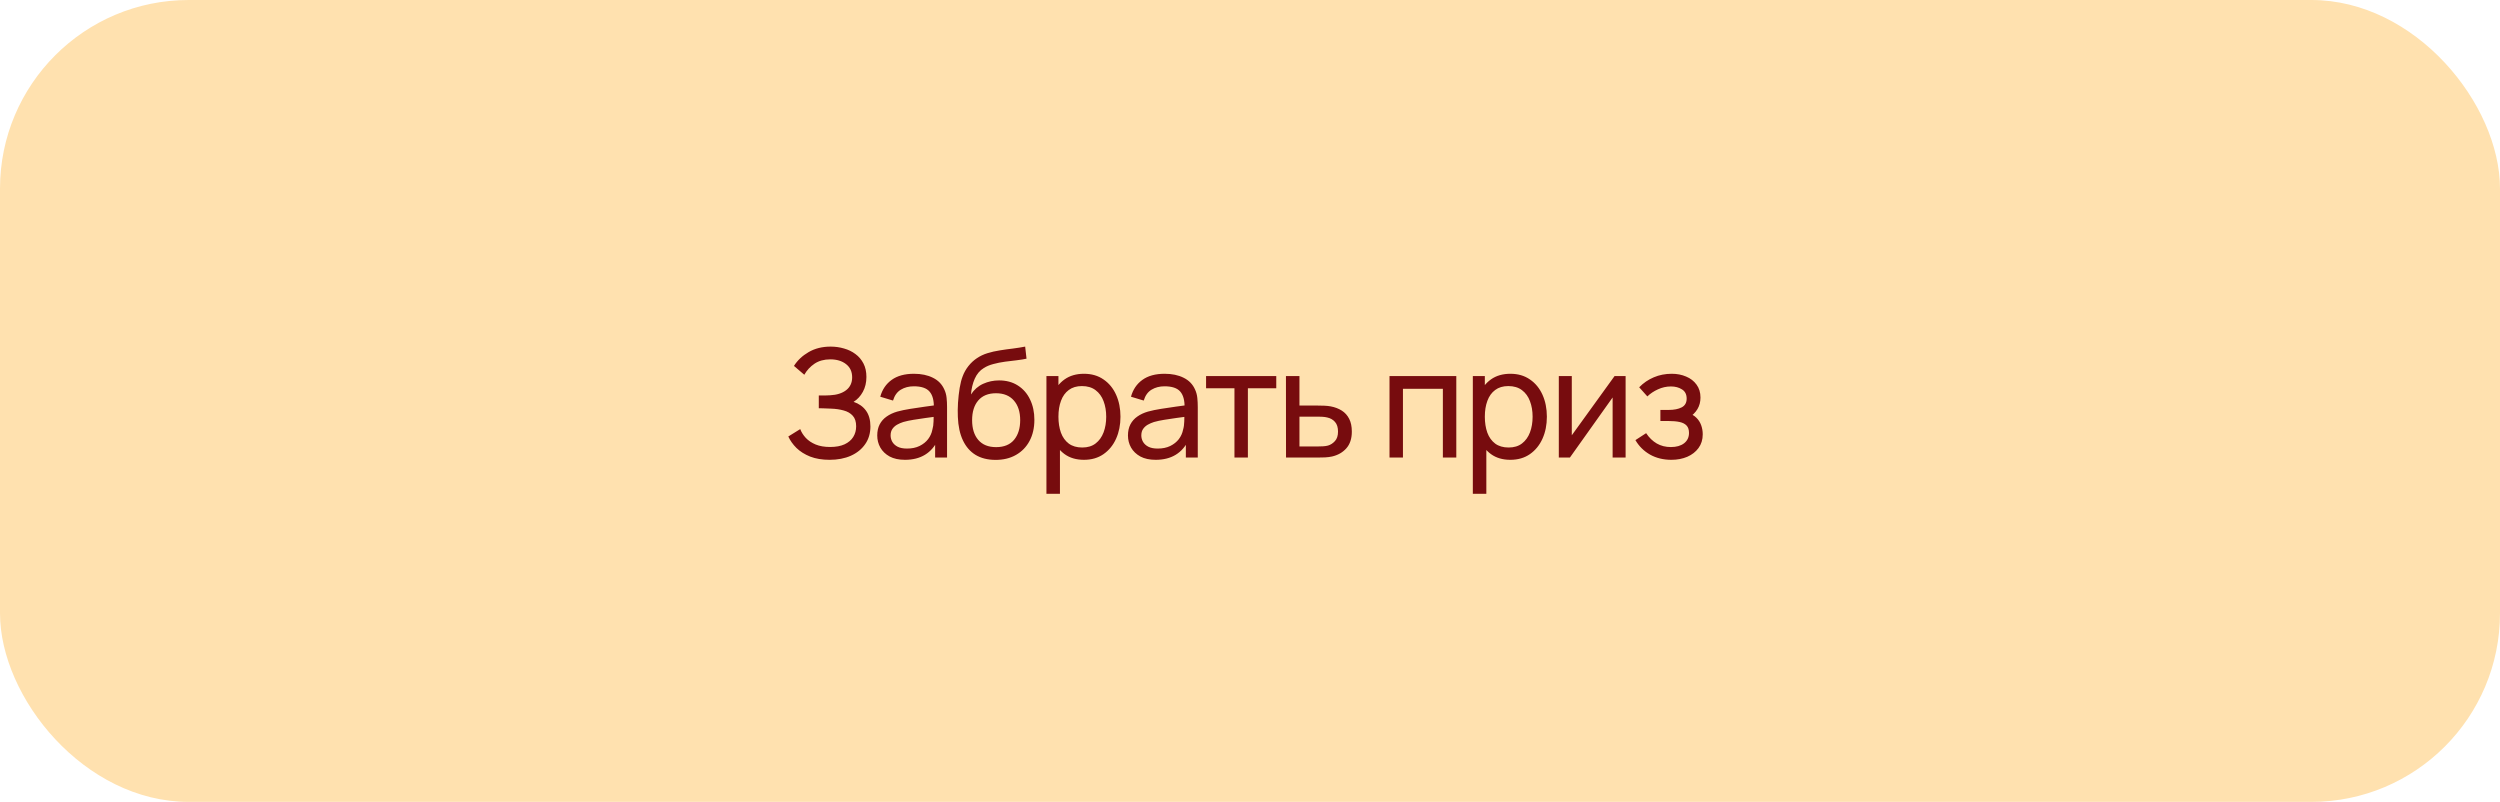 <?xml version="1.0" encoding="UTF-8"?> <svg xmlns="http://www.w3.org/2000/svg" width="265" height="85" viewBox="0 0 265 85" fill="none"><rect width="265" height="85" rx="20" fill="#FFE1AF"></rect><path d="M87.936 48.74C87.147 48.74 86.459 48.625 85.872 48.396C85.291 48.161 84.808 47.857 84.424 47.484C84.045 47.105 83.757 46.7 83.56 46.268L84.824 45.484C84.952 45.82 85.149 46.132 85.416 46.42C85.688 46.708 86.035 46.94 86.456 47.116C86.883 47.292 87.395 47.38 87.992 47.38C88.6 47.38 89.109 47.287 89.52 47.1C89.931 46.908 90.237 46.649 90.44 46.324C90.648 45.993 90.752 45.615 90.752 45.188C90.752 44.703 90.632 44.329 90.392 44.068C90.152 43.801 89.829 43.615 89.424 43.508C89.024 43.396 88.581 43.332 88.096 43.316C87.717 43.3 87.445 43.289 87.28 43.284C87.115 43.279 87.003 43.276 86.944 43.276C86.891 43.276 86.84 43.276 86.792 43.276V41.916C86.84 41.916 86.941 41.916 87.096 41.916C87.251 41.916 87.413 41.916 87.584 41.916C87.755 41.911 87.891 41.905 87.992 41.9C88.707 41.863 89.275 41.681 89.696 41.356C90.117 41.025 90.328 40.572 90.328 39.996C90.328 39.399 90.112 38.932 89.68 38.596C89.253 38.26 88.696 38.092 88.008 38.092C87.357 38.092 86.803 38.244 86.344 38.548C85.891 38.852 85.528 39.244 85.256 39.724L84.16 38.788C84.533 38.196 85.051 37.708 85.712 37.324C86.379 36.935 87.157 36.74 88.048 36.74C88.539 36.74 89.011 36.807 89.464 36.94C89.923 37.068 90.328 37.265 90.68 37.532C91.037 37.793 91.32 38.127 91.528 38.532C91.736 38.932 91.84 39.407 91.84 39.956C91.84 40.548 91.715 41.073 91.464 41.532C91.213 41.991 90.885 42.345 90.48 42.596C91.04 42.783 91.477 43.092 91.792 43.524C92.107 43.956 92.264 44.516 92.264 45.204C92.264 45.924 92.08 46.548 91.712 47.076C91.349 47.604 90.843 48.015 90.192 48.308C89.541 48.596 88.789 48.74 87.936 48.74ZM95.924 48.74C95.279 48.74 94.737 48.623 94.3 48.388C93.868 48.148 93.54 47.833 93.316 47.444C93.097 47.055 92.988 46.628 92.988 46.164C92.988 45.711 93.073 45.319 93.244 44.988C93.42 44.652 93.665 44.375 93.98 44.156C94.295 43.932 94.671 43.756 95.108 43.628C95.519 43.516 95.978 43.42 96.484 43.34C96.996 43.255 97.513 43.177 98.036 43.108C98.559 43.039 99.047 42.972 99.5 42.908L98.988 43.204C99.004 42.436 98.85 41.868 98.524 41.5C98.204 41.132 97.65 40.948 96.86 40.948C96.338 40.948 95.879 41.068 95.484 41.308C95.095 41.543 94.82 41.927 94.66 42.46L93.308 42.052C93.516 41.295 93.919 40.7 94.516 40.268C95.114 39.836 95.9 39.62 96.876 39.62C97.66 39.62 98.332 39.761 98.892 40.044C99.457 40.321 99.863 40.743 100.108 41.308C100.231 41.575 100.308 41.865 100.34 42.18C100.372 42.489 100.388 42.815 100.388 43.156V48.5H99.124V46.428L99.42 46.62C99.095 47.319 98.639 47.847 98.052 48.204C97.471 48.561 96.761 48.74 95.924 48.74ZM96.14 47.548C96.652 47.548 97.095 47.457 97.468 47.276C97.847 47.089 98.151 46.847 98.38 46.548C98.609 46.244 98.759 45.913 98.828 45.556C98.908 45.289 98.951 44.993 98.956 44.668C98.967 44.337 98.972 44.084 98.972 43.908L99.468 44.124C99.004 44.188 98.548 44.249 98.1 44.308C97.652 44.367 97.228 44.431 96.828 44.5C96.428 44.564 96.068 44.641 95.748 44.732C95.513 44.807 95.292 44.903 95.084 45.02C94.882 45.137 94.716 45.289 94.588 45.476C94.466 45.657 94.404 45.884 94.404 46.156C94.404 46.391 94.463 46.615 94.58 46.828C94.703 47.041 94.889 47.215 95.14 47.348C95.396 47.481 95.73 47.548 96.14 47.548ZM105.5 48.748C104.684 48.743 103.988 48.567 103.412 48.22C102.836 47.868 102.388 47.353 102.068 46.676C101.748 45.999 101.569 45.169 101.532 44.188C101.511 43.735 101.516 43.236 101.548 42.692C101.585 42.148 101.644 41.625 101.724 41.124C101.809 40.623 101.916 40.209 102.044 39.884C102.188 39.495 102.391 39.135 102.652 38.804C102.919 38.468 103.217 38.191 103.548 37.972C103.884 37.743 104.26 37.564 104.676 37.436C105.092 37.308 105.527 37.209 105.98 37.14C106.439 37.065 106.897 37.001 107.356 36.948C107.815 36.889 108.252 36.82 108.668 36.74L108.812 38.02C108.519 38.084 108.172 38.14 107.772 38.188C107.372 38.231 106.956 38.281 106.524 38.34C106.097 38.399 105.687 38.481 105.292 38.588C104.903 38.689 104.567 38.831 104.284 39.012C103.868 39.263 103.548 39.639 103.324 40.14C103.105 40.636 102.972 41.193 102.924 41.812C103.255 41.3 103.684 40.924 104.212 40.684C104.74 40.444 105.303 40.324 105.9 40.324C106.673 40.324 107.34 40.505 107.9 40.868C108.46 41.225 108.889 41.719 109.188 42.348C109.492 42.977 109.644 43.695 109.644 44.5C109.644 45.353 109.473 46.1 109.132 46.74C108.791 47.38 108.308 47.876 107.684 48.228C107.065 48.58 106.337 48.753 105.5 48.748ZM105.588 47.396C106.425 47.396 107.06 47.137 107.492 46.62C107.924 46.097 108.14 45.404 108.14 44.54C108.14 43.655 107.916 42.959 107.468 42.452C107.02 41.94 106.391 41.684 105.58 41.684C104.759 41.684 104.129 41.94 103.692 42.452C103.26 42.959 103.044 43.655 103.044 44.54C103.044 45.431 103.263 46.129 103.7 46.636C104.137 47.143 104.767 47.396 105.588 47.396ZM114.898 48.74C114.087 48.74 113.405 48.54 112.85 48.14C112.295 47.735 111.874 47.188 111.586 46.5C111.303 45.807 111.162 45.031 111.162 44.172C111.162 43.303 111.303 42.524 111.586 41.836C111.874 41.148 112.295 40.607 112.85 40.212C113.41 39.817 114.095 39.62 114.906 39.62C115.706 39.62 116.394 39.82 116.97 40.22C117.551 40.615 117.997 41.156 118.306 41.844C118.615 42.532 118.77 43.308 118.77 44.172C118.77 45.036 118.615 45.812 118.306 46.5C117.997 47.188 117.551 47.735 116.97 48.14C116.394 48.54 115.703 48.74 114.898 48.74ZM110.922 52.34V39.86H112.194V46.22H112.354V52.34H110.922ZM114.722 47.436C115.293 47.436 115.765 47.292 116.138 47.004C116.511 46.716 116.791 46.327 116.978 45.836C117.165 45.34 117.258 44.785 117.258 44.172C117.258 43.564 117.165 43.015 116.978 42.524C116.797 42.033 116.514 41.644 116.13 41.356C115.751 41.068 115.269 40.924 114.682 40.924C114.122 40.924 113.658 41.063 113.29 41.34C112.922 41.612 112.647 41.993 112.466 42.484C112.285 42.969 112.194 43.532 112.194 44.172C112.194 44.801 112.282 45.364 112.458 45.86C112.639 46.351 112.917 46.737 113.29 47.02C113.663 47.297 114.141 47.436 114.722 47.436ZM122.5 48.74C121.854 48.74 121.313 48.623 120.876 48.388C120.444 48.148 120.116 47.833 119.892 47.444C119.673 47.055 119.564 46.628 119.564 46.164C119.564 45.711 119.649 45.319 119.82 44.988C119.996 44.652 120.241 44.375 120.556 44.156C120.87 43.932 121.246 43.756 121.684 43.628C122.094 43.516 122.553 43.42 123.06 43.34C123.572 43.255 124.089 43.177 124.612 43.108C125.134 43.039 125.622 42.972 126.076 42.908L125.564 43.204C125.58 42.436 125.425 41.868 125.1 41.5C124.78 41.132 124.225 40.948 123.436 40.948C122.913 40.948 122.454 41.068 122.06 41.308C121.67 41.543 121.396 41.927 121.236 42.46L119.884 42.052C120.092 41.295 120.494 40.7 121.092 40.268C121.689 39.836 122.476 39.62 123.452 39.62C124.236 39.62 124.908 39.761 125.468 40.044C126.033 40.321 126.438 40.743 126.684 41.308C126.806 41.575 126.884 41.865 126.916 42.18C126.948 42.489 126.964 42.815 126.964 43.156V48.5H125.7V46.428L125.996 46.62C125.67 47.319 125.214 47.847 124.628 48.204C124.046 48.561 123.337 48.74 122.5 48.74ZM122.716 47.548C123.228 47.548 123.67 47.457 124.044 47.276C124.422 47.089 124.726 46.847 124.956 46.548C125.185 46.244 125.334 45.913 125.404 45.556C125.484 45.289 125.526 44.993 125.532 44.668C125.542 44.337 125.548 44.084 125.548 43.908L126.044 44.124C125.58 44.188 125.124 44.249 124.676 44.308C124.228 44.367 123.804 44.431 123.404 44.5C123.004 44.564 122.644 44.641 122.324 44.732C122.089 44.807 121.868 44.903 121.66 45.02C121.457 45.137 121.292 45.289 121.164 45.476C121.041 45.657 120.98 45.884 120.98 46.156C120.98 46.391 121.038 46.615 121.156 46.828C121.278 47.041 121.465 47.215 121.716 47.348C121.972 47.481 122.305 47.548 122.716 47.548ZM130.852 48.5V41.156H127.844V39.86H135.284V41.156H132.276V48.5H130.852ZM136.318 48.5L136.31 39.86H137.742V42.988H139.606C139.857 42.988 140.113 42.993 140.374 43.004C140.635 43.015 140.862 43.039 141.054 43.076C141.502 43.161 141.894 43.311 142.23 43.524C142.566 43.737 142.827 44.028 143.014 44.396C143.201 44.759 143.294 45.209 143.294 45.748C143.294 46.495 143.099 47.087 142.71 47.524C142.326 47.956 141.822 48.244 141.198 48.388C140.985 48.436 140.739 48.468 140.462 48.484C140.19 48.495 139.931 48.5 139.686 48.5H136.318ZM137.742 47.324H139.71C139.87 47.324 140.049 47.319 140.246 47.308C140.443 47.297 140.619 47.271 140.774 47.228C141.046 47.148 141.289 46.991 141.502 46.756C141.721 46.521 141.83 46.185 141.83 45.748C141.83 45.305 141.723 44.964 141.51 44.724C141.302 44.484 141.027 44.327 140.686 44.252C140.531 44.215 140.369 44.191 140.198 44.18C140.027 44.169 139.865 44.164 139.71 44.164H137.742V47.324ZM147.288 48.5V39.86H154.368V48.5H152.944V41.212H148.712V48.5H147.288ZM160.096 48.74C159.285 48.74 158.603 48.54 158.048 48.14C157.493 47.735 157.072 47.188 156.784 46.5C156.501 45.807 156.36 45.031 156.36 44.172C156.36 43.303 156.501 42.524 156.784 41.836C157.072 41.148 157.493 40.607 158.048 40.212C158.608 39.817 159.293 39.62 160.104 39.62C160.904 39.62 161.592 39.82 162.168 40.22C162.749 40.615 163.195 41.156 163.504 41.844C163.813 42.532 163.968 43.308 163.968 44.172C163.968 45.036 163.813 45.812 163.504 46.5C163.195 47.188 162.749 47.735 162.168 48.14C161.592 48.54 160.901 48.74 160.096 48.74ZM156.12 52.34V39.86H157.392V46.22H157.552V52.34H156.12ZM159.92 47.436C160.491 47.436 160.963 47.292 161.336 47.004C161.709 46.716 161.989 46.327 162.176 45.836C162.363 45.34 162.456 44.785 162.456 44.172C162.456 43.564 162.363 43.015 162.176 42.524C161.995 42.033 161.712 41.644 161.328 41.356C160.949 41.068 160.467 40.924 159.88 40.924C159.32 40.924 158.856 41.063 158.488 41.34C158.12 41.612 157.845 41.993 157.664 42.484C157.483 42.969 157.392 43.532 157.392 44.172C157.392 44.801 157.48 45.364 157.656 45.86C157.837 46.351 158.115 46.737 158.488 47.02C158.861 47.297 159.339 47.436 159.92 47.436ZM172.314 39.86V48.5H170.938V42.132L166.41 48.5H165.234V39.86H166.61V46.14L171.146 39.86H172.314ZM177.17 48.74C176.317 48.74 175.562 48.556 174.906 48.188C174.25 47.815 173.733 47.303 173.354 46.652L174.49 45.916C174.805 46.391 175.181 46.756 175.618 47.012C176.056 47.263 176.554 47.388 177.114 47.388C177.701 47.388 178.168 47.255 178.514 46.988C178.861 46.716 179.034 46.351 179.034 45.892C179.034 45.551 178.949 45.289 178.778 45.108C178.608 44.927 178.362 44.801 178.042 44.732C177.722 44.663 177.341 44.628 176.898 44.628H176.002V43.452H176.89C177.45 43.452 177.906 43.361 178.258 43.18C178.61 42.999 178.786 42.689 178.786 42.252C178.786 41.804 178.621 41.479 178.29 41.276C177.965 41.068 177.576 40.964 177.122 40.964C176.642 40.964 176.184 41.065 175.746 41.268C175.309 41.465 174.933 41.716 174.618 42.02L173.754 41.052C174.202 40.593 174.717 40.241 175.298 39.996C175.885 39.745 176.522 39.62 177.21 39.62C177.765 39.62 178.272 39.719 178.73 39.916C179.194 40.108 179.562 40.393 179.834 40.772C180.112 41.145 180.25 41.601 180.25 42.14C180.25 42.599 180.144 43.007 179.93 43.364C179.717 43.721 179.402 44.033 178.986 44.3L178.93 43.796C179.282 43.881 179.573 44.039 179.802 44.268C180.037 44.492 180.21 44.759 180.322 45.068C180.434 45.377 180.49 45.7 180.49 46.036C180.49 46.601 180.341 47.087 180.042 47.492C179.749 47.892 179.352 48.201 178.85 48.42C178.349 48.633 177.789 48.74 177.17 48.74Z" fill="#770C0E"></path></svg> 